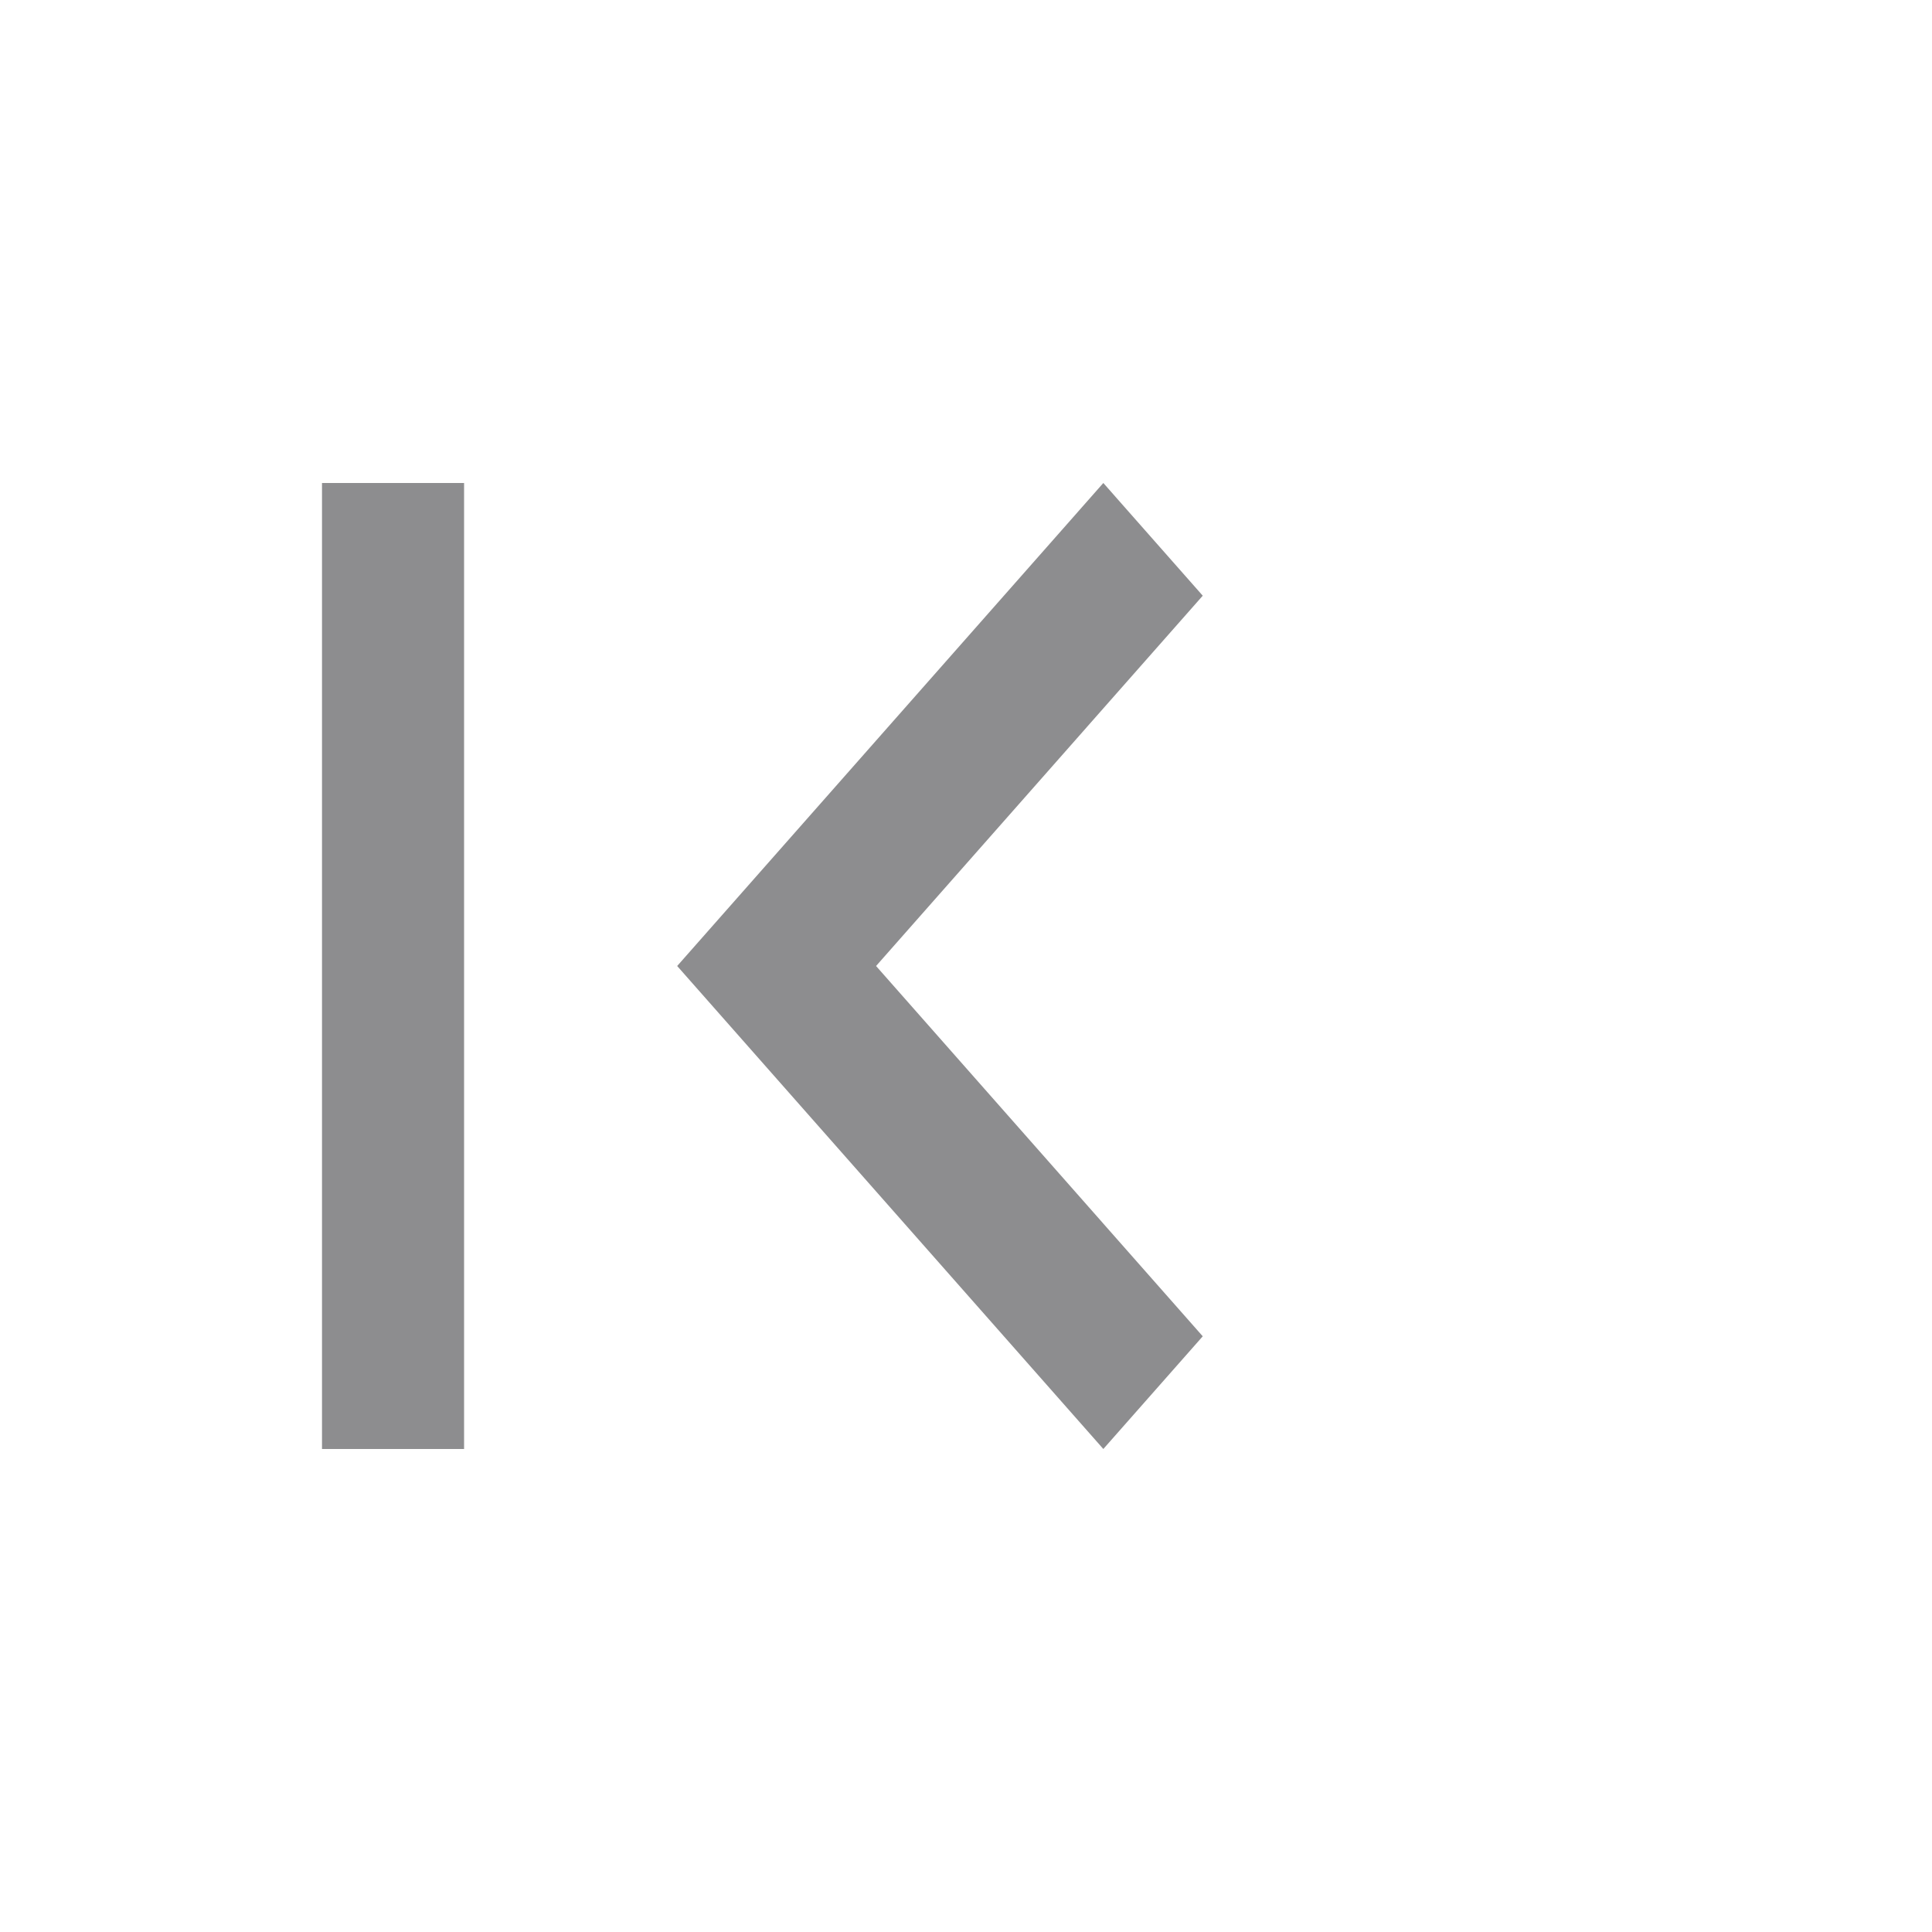 <svg width="24" height="24" viewBox="0 0 24 24" fill="none" xmlns="http://www.w3.org/2000/svg">
<g opacity="0.5">
<mask id="mask0_2131_6147" style="mask-type:alpha" maskUnits="userSpaceOnUse" x="0" y="0" width="24" height="24">
<rect width="24" height="24" transform="matrix(-1 0 0 1 24 0)" fill="#D9D9D9"/>
</mask>
<g mask="url(#mask0_2131_6147)">
<path d="M13.706 18L14.941 16.6L10.883 12L14.941 7.4L13.706 6L8.412 12L13.706 18ZM5.765 18V6H4V18H5.765Z" fill="#1C1B1F"/>
</g>
</g>
</svg>

